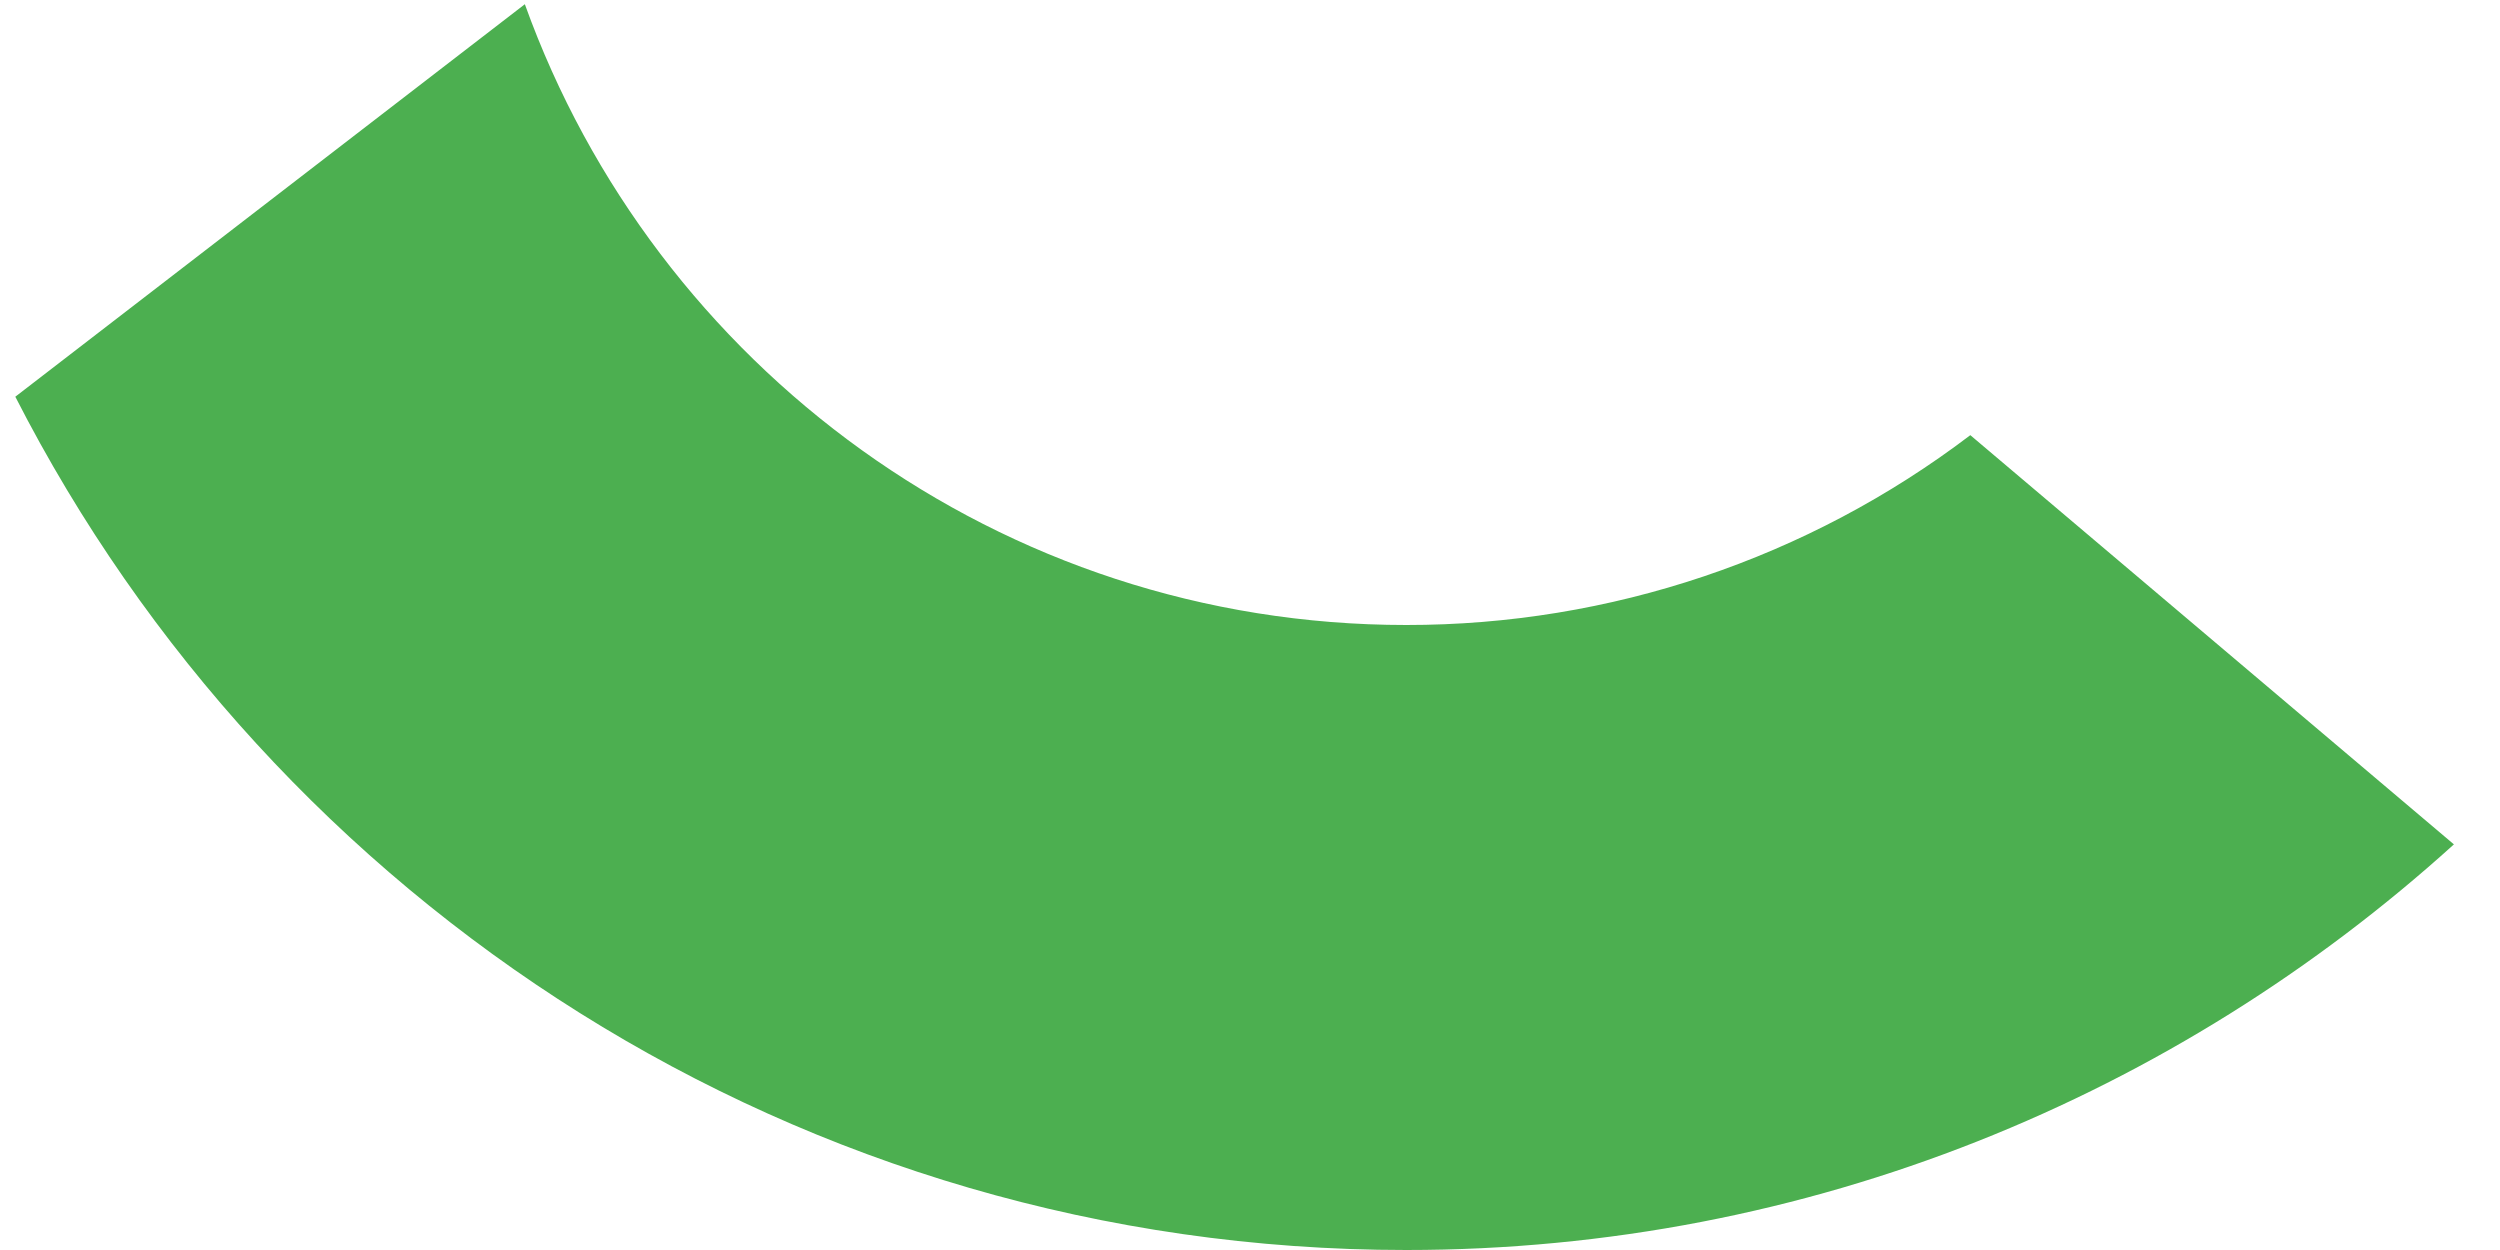 <svg width="16" height="8" viewBox="0 0 16 8" fill="none" xmlns="http://www.w3.org/2000/svg">
<path d="M9 8C11.583 8 13.93 7.011 15.705 5.404L12.61 2.785C11.572 3.574 10.304 4.001 9 4C6.399 4 4.191 2.341 3.359 0.027L0.098 2.539C1.753 5.778 5.114 8 9 8Z" fill="#4CAF50"/>
</svg>
